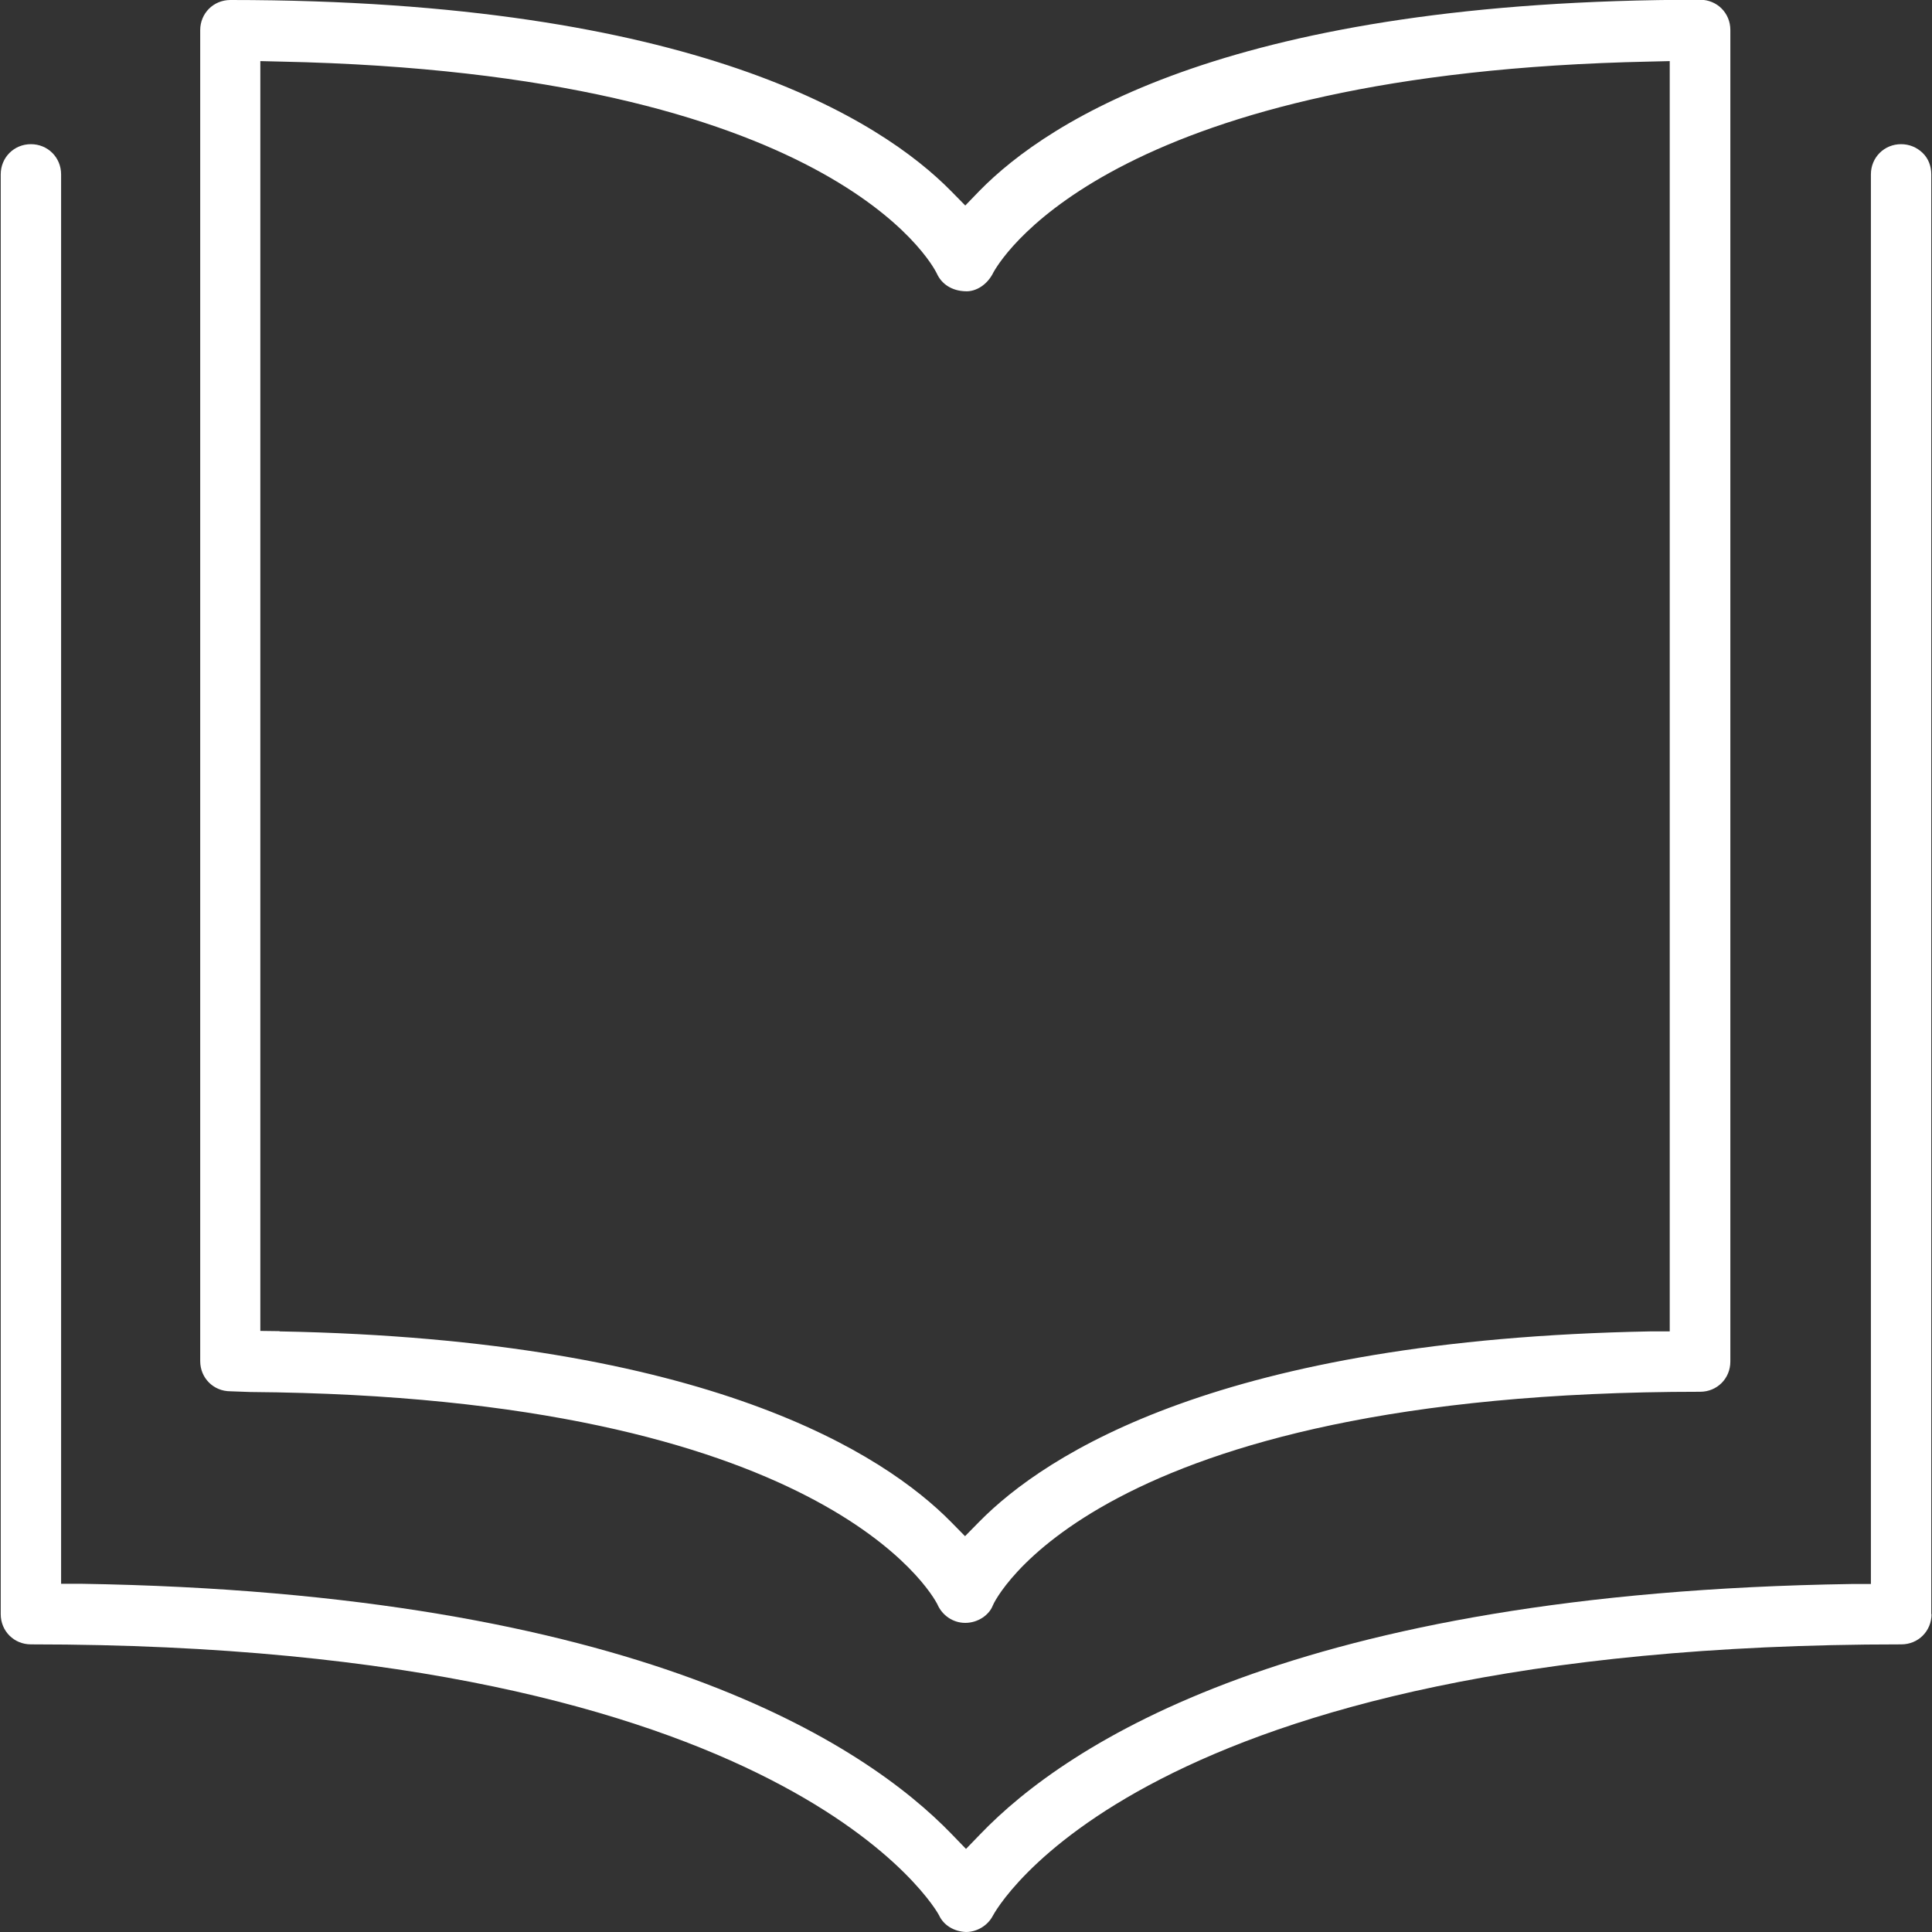 <?xml version="1.0" encoding="UTF-8"?>
<svg id="Layer_1" data-name="Layer 1" xmlns="http://www.w3.org/2000/svg" viewBox="0 0 80 80">
  <rect x="0" y="0" width="80" height="80" fill="#333333" stroke="none"/>
  <defs>
    <style>
      .cls-1 {
        fill: #fff;
      }
    </style>
  </defs>
  <path class="cls-1" d="M79.98,66.84c0,.7-.55,1.25-1.25,1.25-31.69,0-37.56,11.13-37.62,11.24-.21.4-.65.67-1.11.67-.5-.02-.93-.28-1.12-.7-.02-.05-6.12-11.21-37.6-11.21-.7,0-1.25-.55-1.25-1.25V7.22c0-.7.55-1.25,1.25-1.25s1.25.55,1.25,1.25v58.36h.8c23.02.36,32.49,6.65,36.08,10.37l.59.61.59-.61c3.57-3.72,13-10.01,36.08-10.36h.8V7.22c0-.7.55-1.25,1.25-1.25.34,0,.65.13.89.36s.36.55.36.89v59.62Z"/>
  <path class="cls-1" d="M71.65,56.38c0,.7-.55,1.25-1.25,1.25-25.23,0-29.27,8.76-29.29,8.85-.16.41-.63.72-1.14.72s-.96-.31-1.16-.78c-.21-.4-4.71-8.6-28.45-8.78l-.82-.03c-.7,0-1.25-.55-1.25-1.25V1.25c0-.7.55-1.25,1.25-1.25,19.19,0,26.94,4.96,29.85,7.92l.58.59.58-.6c2.89-2.96,10.6-7.92,29.85-7.92.7,0,1.25.55,1.25,1.25h0v55.13ZM11.58,55.13c17.76.33,25.04,5.09,27.8,7.89l.58.59.58-.59c2.76-2.81,10.05-7.56,27.8-7.89h.8V2.53l-.83.02c-21.9.45-26.69,7.87-27.17,8.72-.25.52-.73.82-1.18.79-.54-.02-.97-.29-1.17-.74-.18-.37-4.37-8.3-27.18-8.77l-.83-.02v52.58s.79.01.79.01Z"/>
</svg>